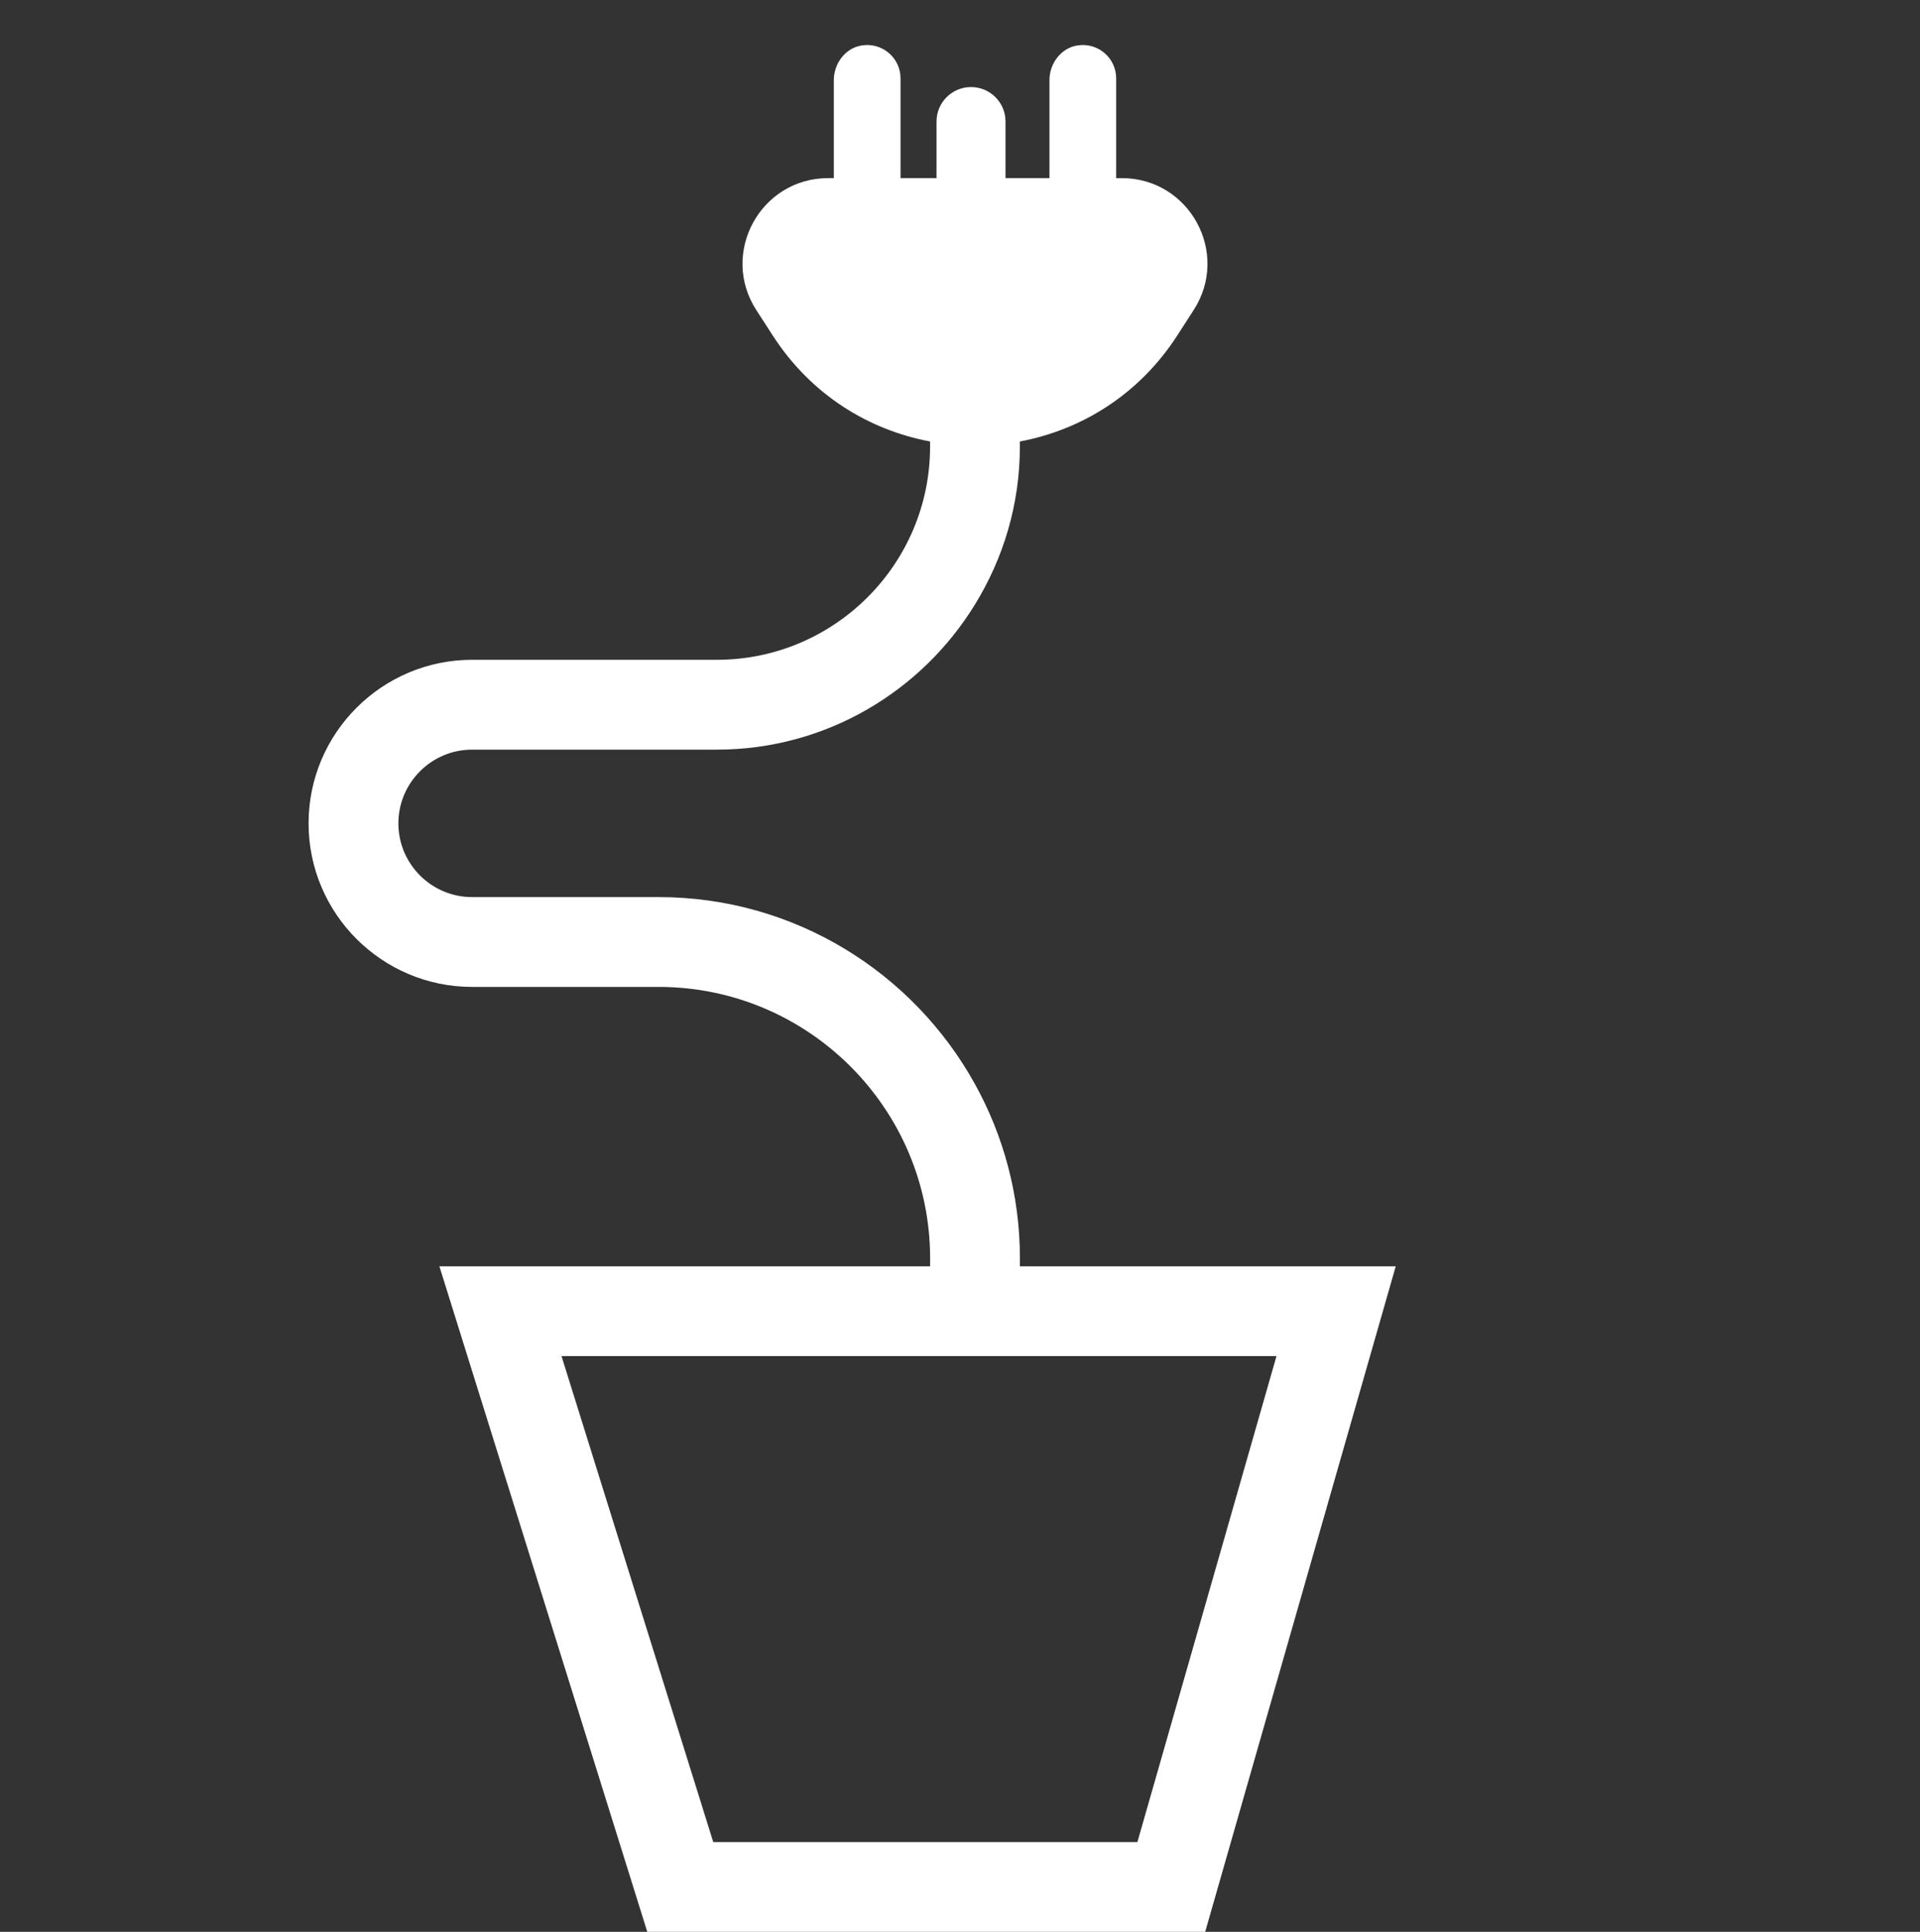 <?xml version="1.0" encoding="UTF-8"?> <!-- Generator: Adobe Illustrator 14.0.0, SVG Export Plug-In . SVG Version: 6.00 Build 43363) --> <svg xmlns="http://www.w3.org/2000/svg" xmlns:xlink="http://www.w3.org/1999/xlink" id="Layer_1" x="0px" y="0px" width="46.398px" height="46.691px" viewBox="-189.401 165.076 46.398 46.691" xml:space="preserve"><rect x="-189.401" y="165.076" width="46.398" height="46.691" fill="#333333" stroke="none"/> <path fill="#FFFFFF" d="M-164.754,195.681v-0.192c0-1.525-0.395-2.961-1.086-4.21c-1.488-2.692-4.356-4.521-7.645-4.521h-4.507 c-0.982,0-1.782-0.799-1.782-1.782c0-0.982,0.8-1.782,1.782-1.782h5.913c2.639,0,4.95-1.408,6.238-3.507 c0.685-1.114,1.086-2.418,1.086-3.817v-0.124c1.486-0.278,2.882-1.132,3.805-2.564l0.395-0.613c0.888-1.376-0.1-3.188-1.737-3.188 h-0.136v-2.411c0-0.49-0.437-0.877-0.941-0.795c-0.396,0.064-0.671,0.437-0.671,0.838v2.368h-1.062v-1.368 c0-0.46-0.373-0.833-0.834-0.833c-0.46,0-0.833,0.373-0.833,0.833v1.368h-0.87v-2.411c0-0.49-0.437-0.877-0.941-0.795 c-0.396,0.064-0.671,0.437-0.671,0.838v2.368h-0.136c-1.637,0-2.625,1.812-1.738,3.188l0.396,0.613 c0.922,1.432,2.318,2.286,3.804,2.564v0.124c0,2.841-2.312,5.153-5.153,5.153h-5.913c-2.18,0-3.953,1.773-3.953,3.953 c0,2.181,1.773,3.953,3.953,3.953h4.507c3.617,0,6.56,2.942,6.56,6.56v0.192h-11.859l5.024,16.086h13.482l4.605-16.086H-164.754z M-161.915,209.597h-10.25l-3.667-11.745h17.278L-161.915,209.597z"></path> </svg> 